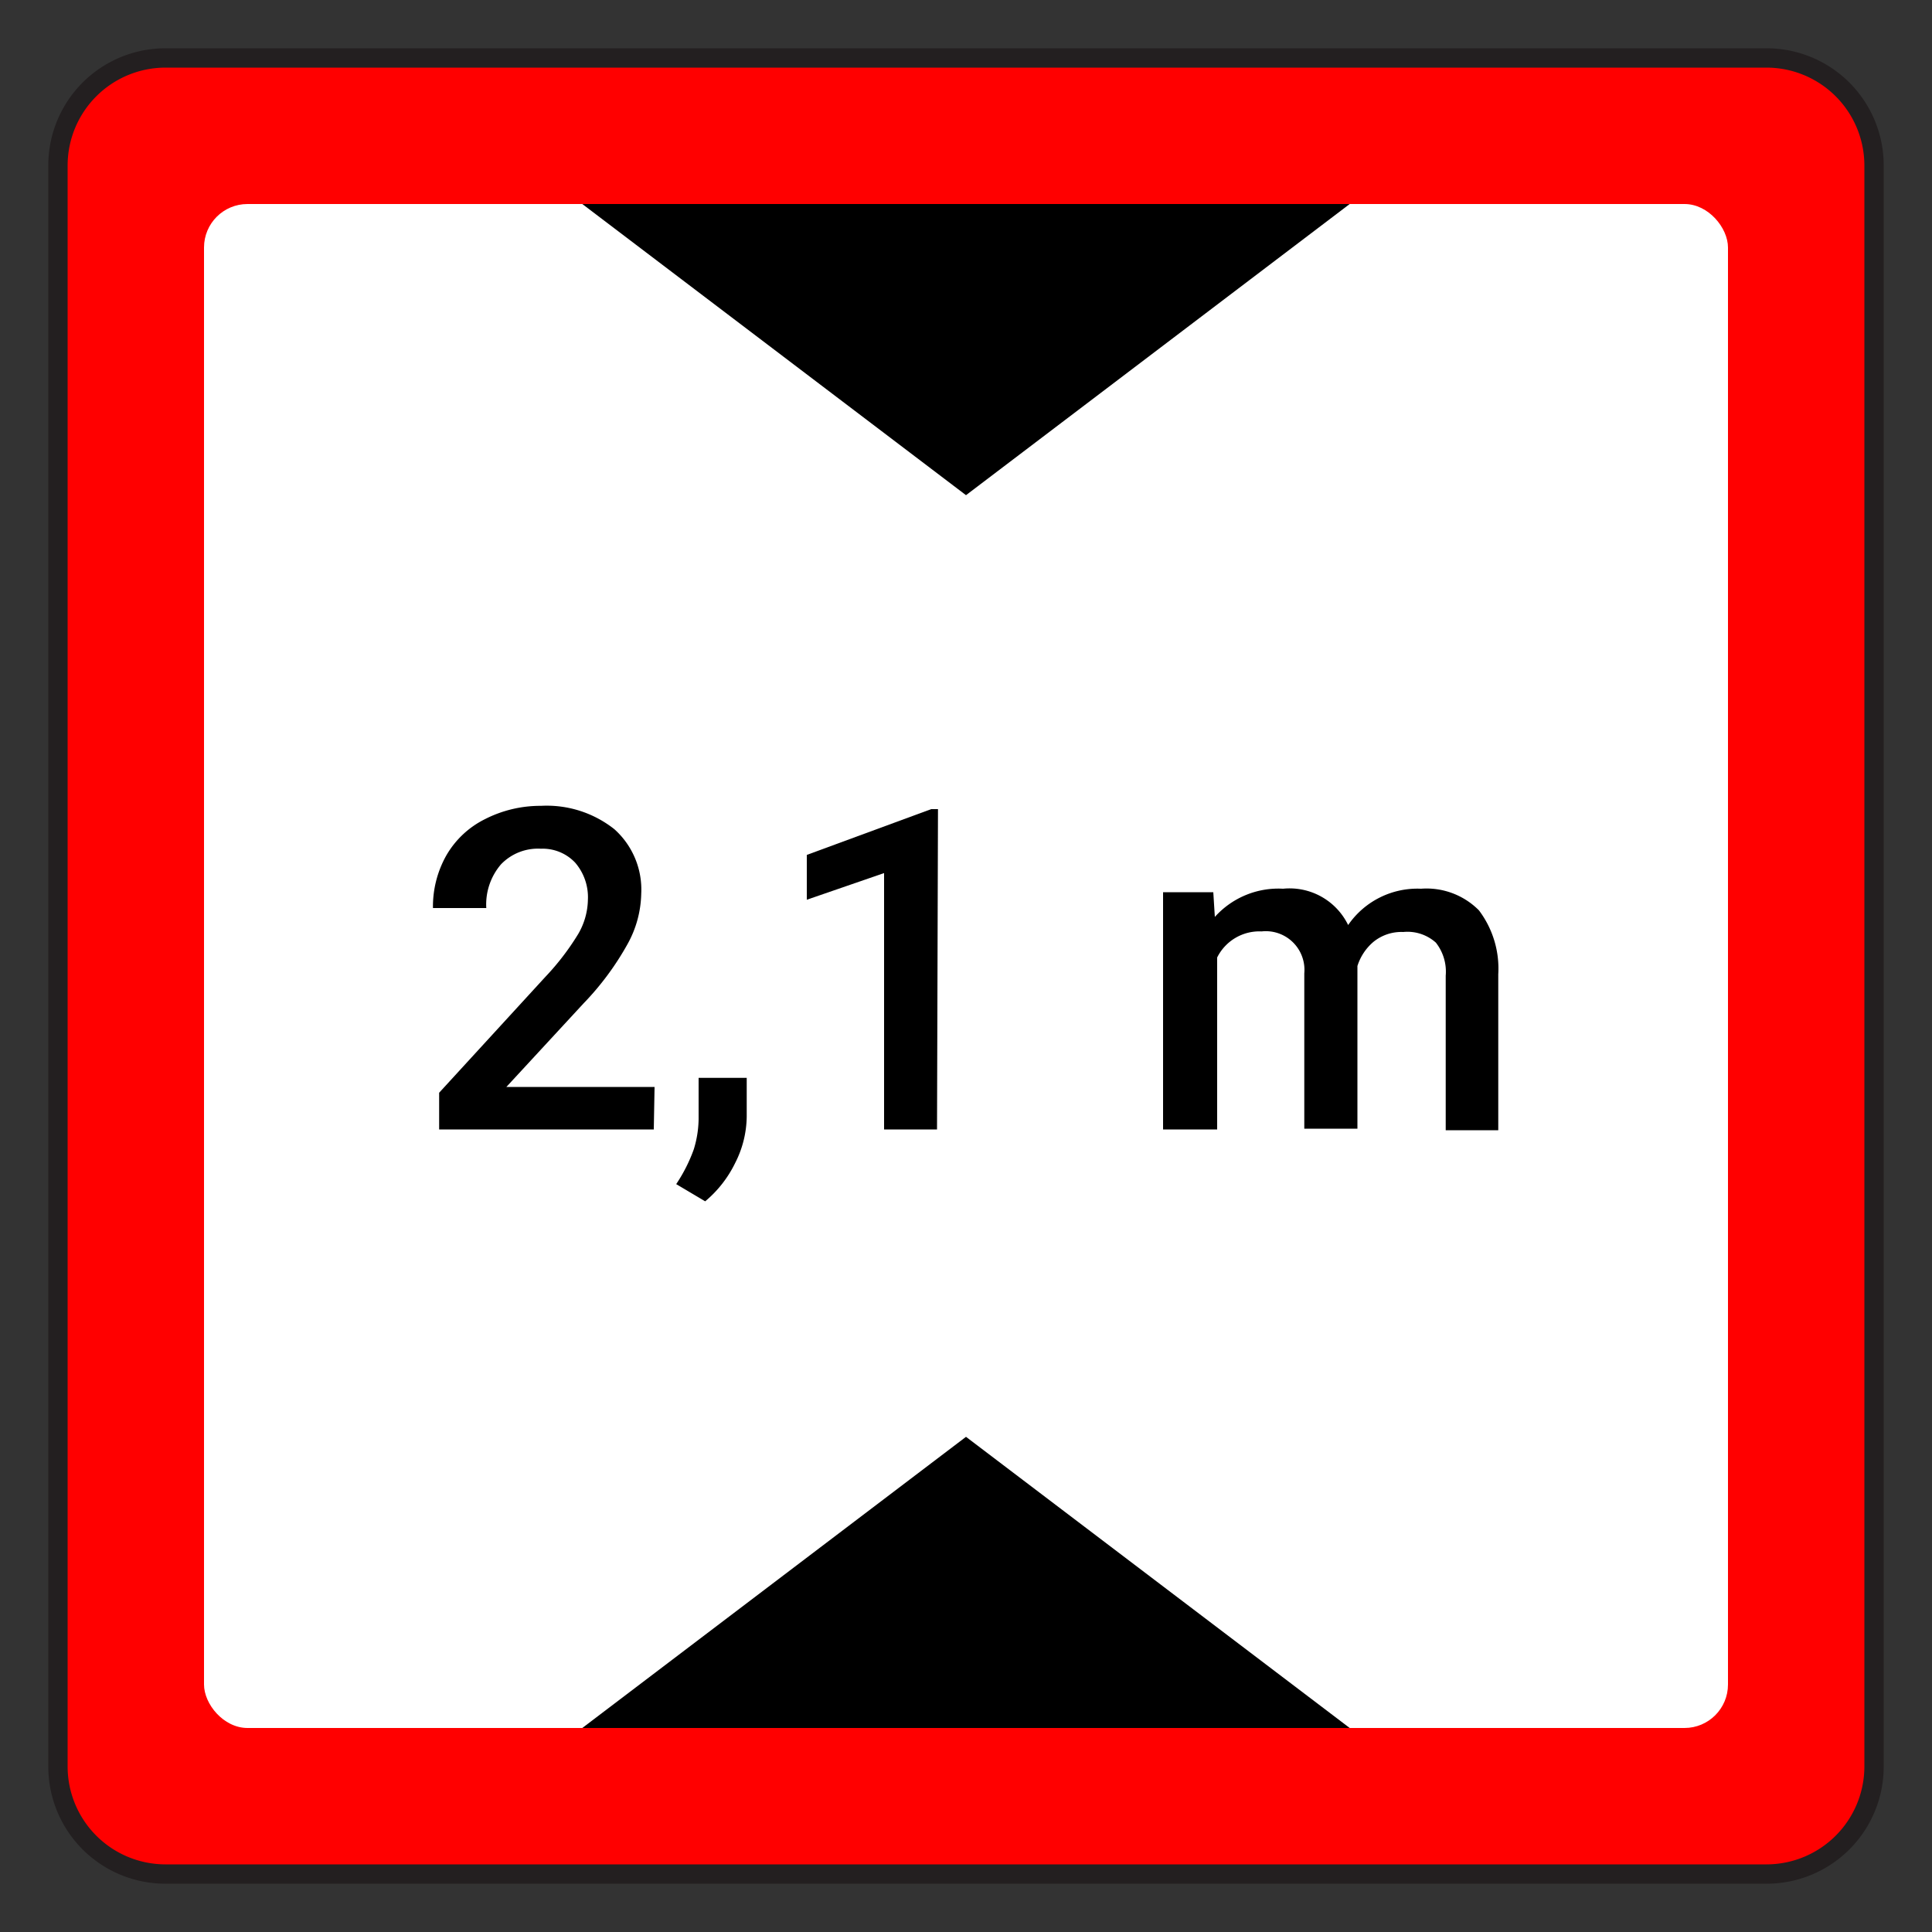 <svg xmlns="http://www.w3.org/2000/svg" viewBox="0 0 100 100"><rect x="0" y="0" width="100" height="100" fill="#333333" stroke="none"/><defs><style>.cls-1{fill:none;}.cls-2{fill:red;}.cls-3{fill:#231f20;}.cls-4{fill:#fff;}</style></defs><g id="Layer_1" data-name="Layer 1"><rect class="cls-1" width="100" height="100"/><rect class="cls-2" x="3" y="3" width="94" height="94" rx="5.56"/><path class="cls-3" d="M91.44,3.5A5.07,5.07,0,0,1,96.5,8.56V91.44a5.07,5.07,0,0,1-5.06,5.06H8.56A5.07,5.07,0,0,1,3.5,91.44V8.56A5.07,5.07,0,0,1,8.56,3.5H91.44m0-1H8.56A6.06,6.06,0,0,0,2.5,8.56V91.44A6.06,6.06,0,0,0,8.56,97.5H91.44a6.06,6.06,0,0,0,6.06-6.06V8.56A6.06,6.06,0,0,0,91.44,2.5Z"/><rect class="cls-4" x="10.56" y="10.56" width="78.88" height="78.88" rx="2.25"/><polygon points="50 74.37 30.14 89.44 69.86 89.44 50 74.37"/><polygon points="50 25.63 30.14 10.56 69.86 10.56 50 25.63"/><path d="M33.84,58.46H22.73v-1.9l5.5-6a13.16,13.16,0,0,0,1.7-2.22,3.64,3.64,0,0,0,.5-1.78,2.74,2.74,0,0,0-.66-1.91A2.31,2.31,0,0,0,28,43.93a2.65,2.65,0,0,0-2.07.81A3.19,3.19,0,0,0,25.17,47H22.41a5.39,5.39,0,0,1,.69-2.72,4.74,4.74,0,0,1,2-1.88A6.31,6.31,0,0,1,28,41.71a5.63,5.63,0,0,1,3.8,1.21,4.19,4.19,0,0,1,1.39,3.34,5.58,5.58,0,0,1-.7,2.59,14.67,14.67,0,0,1-2.28,3.08l-4,4.33h7.67Z"/><path d="M36.5,62.18,35,61.29a8.2,8.2,0,0,0,.91-1.8,5.53,5.53,0,0,0,.25-1.56V55.79h2.49l0,2a5.4,5.4,0,0,1-.6,2.41A6,6,0,0,1,36.5,62.18Z"/><path d="M48.5,58.46H45.76V45.19l-4,1.38V44.25l6.44-2.37h.35Z"/><path d="M62.8,46.18l.08,1.28A4.42,4.42,0,0,1,66.41,46a3.37,3.37,0,0,1,3.37,1.88A4.35,4.35,0,0,1,73.55,46a3.82,3.82,0,0,1,3,1.12,5,5,0,0,1,1,3.31v8.07H74.83v-8a2.43,2.43,0,0,0-.51-1.71,2.2,2.2,0,0,0-1.69-.55,2.29,2.29,0,0,0-1.54.51A2.7,2.7,0,0,0,70.26,50v8.42H67.51V50.38a2,2,0,0,0-2.21-2.17A2.44,2.44,0,0,0,63,49.56v8.9H60.2V46.18Z"/></g></svg>